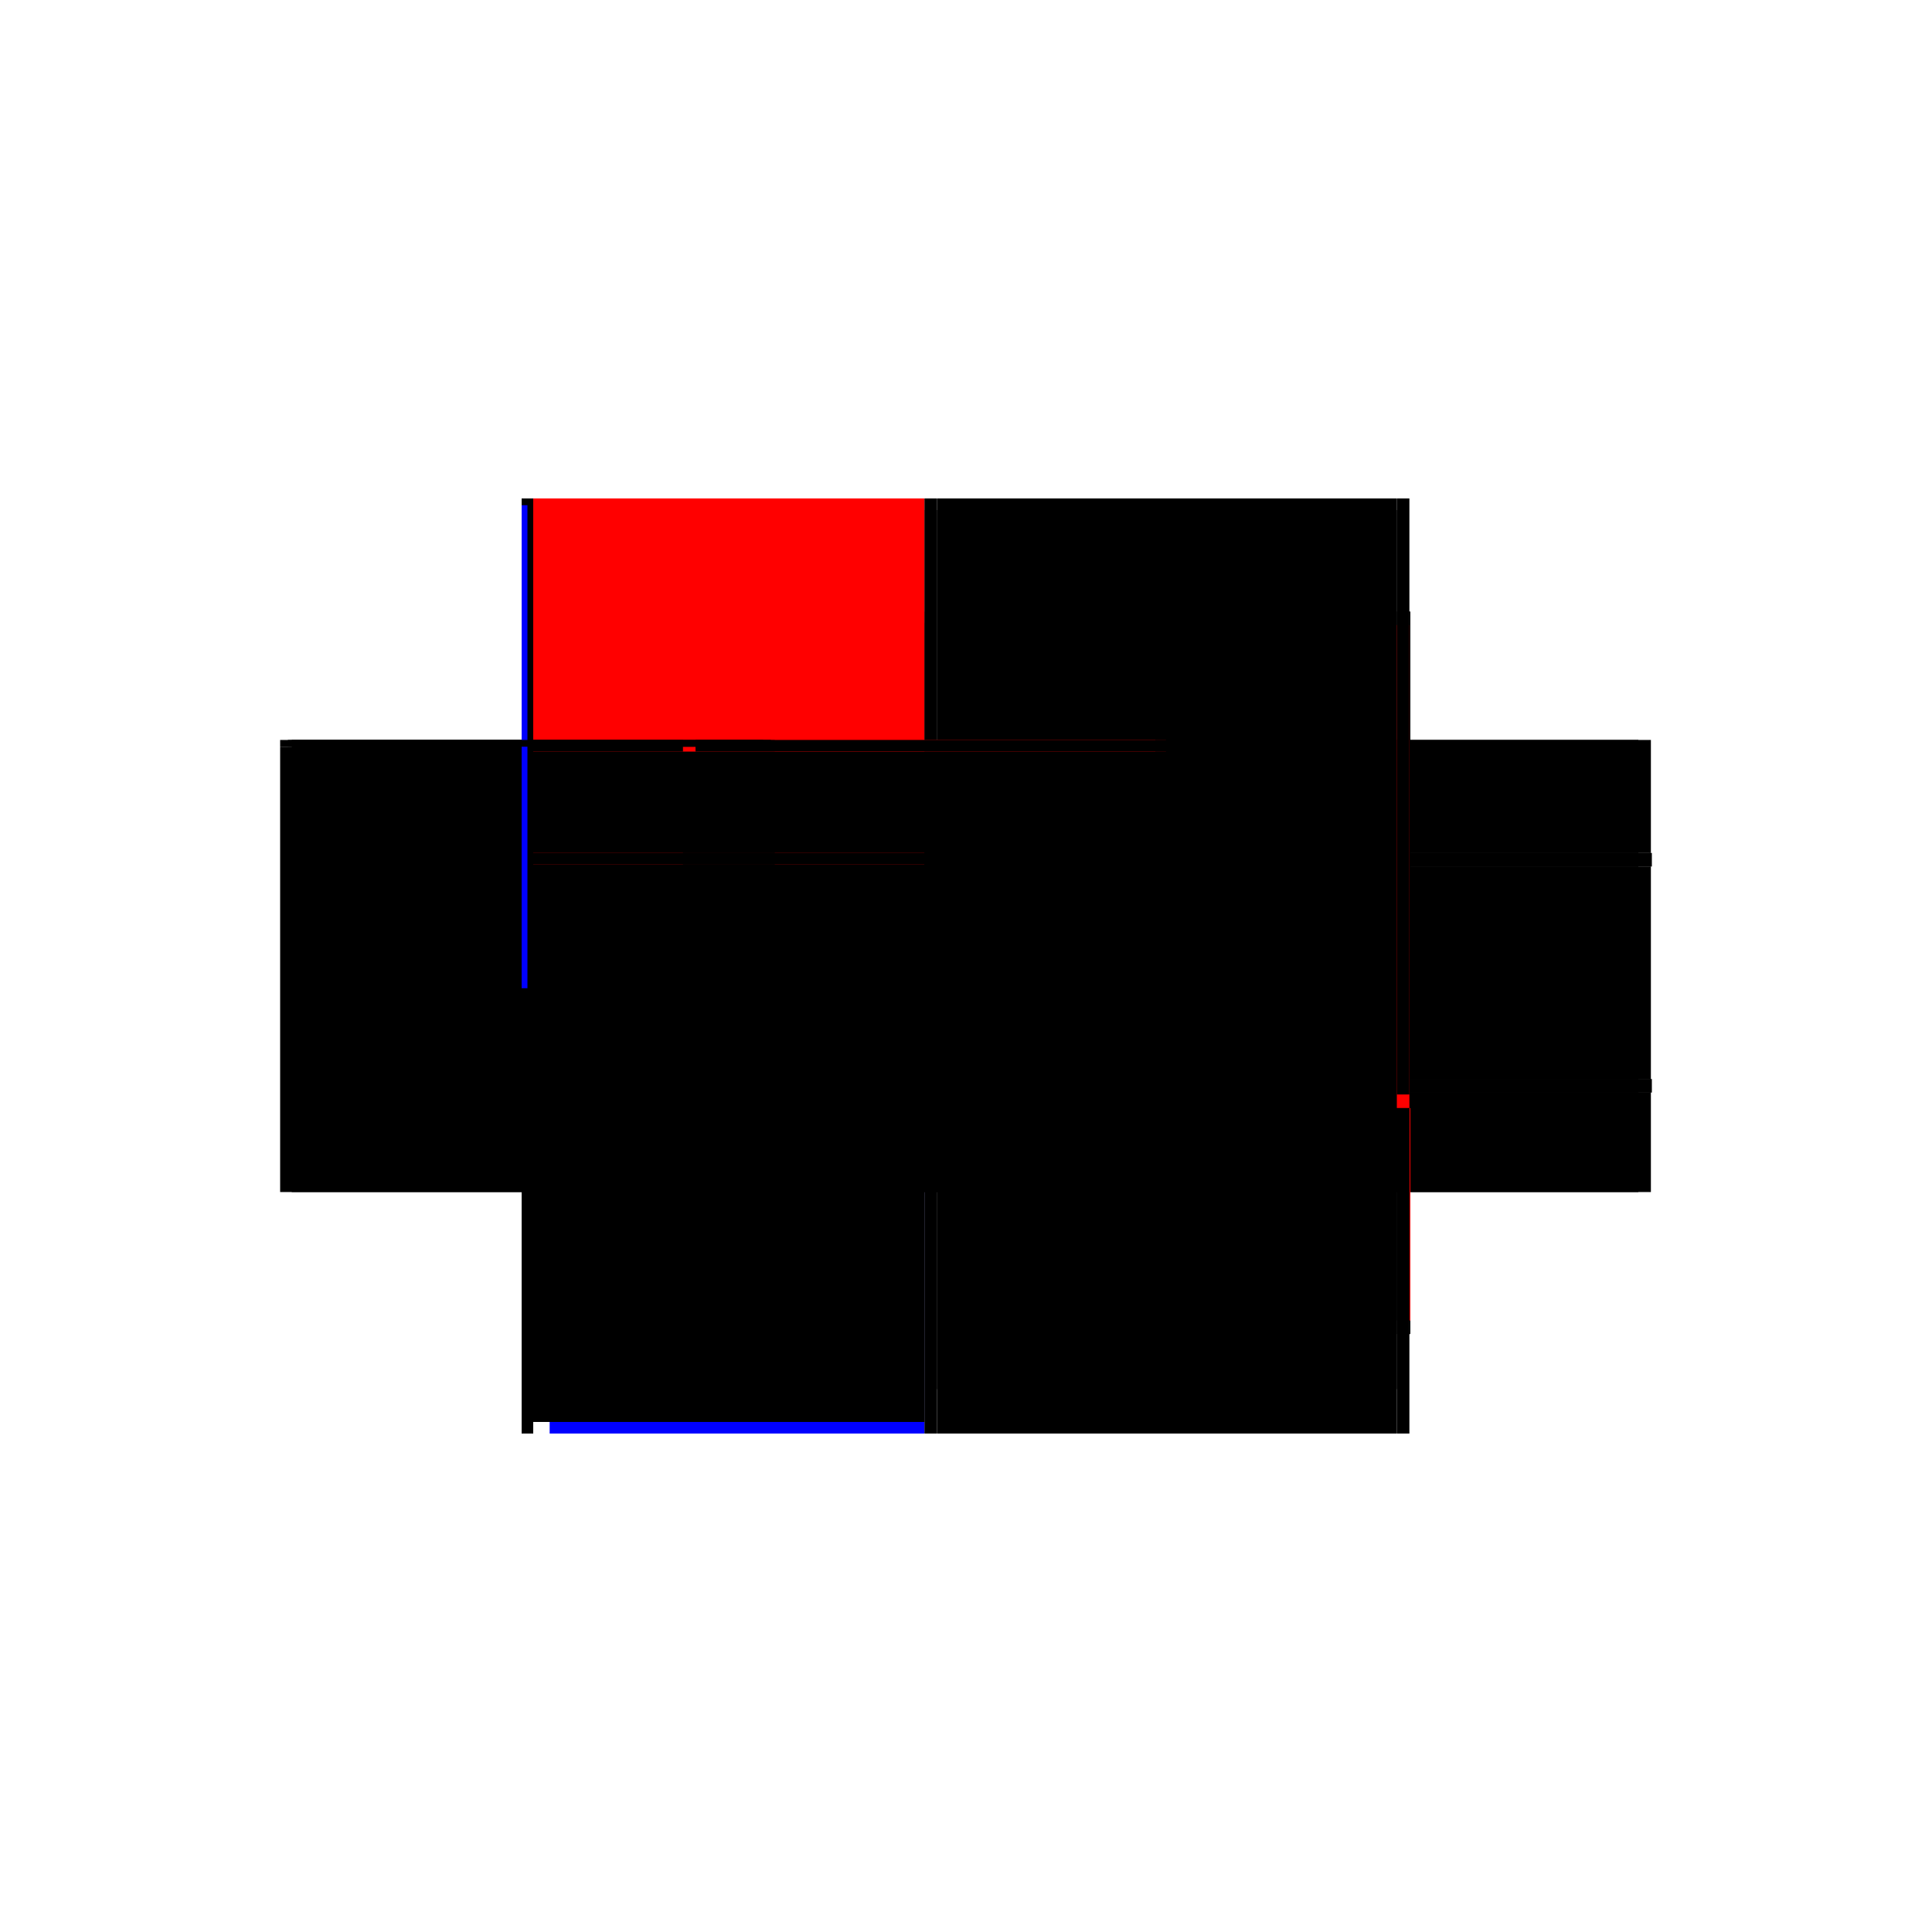 <?xml version="1.0" encoding="utf-8" ?>
<svg xmlns="http://www.w3.org/2000/svg" xmlns:ev="http://www.w3.org/2001/xml-events" xmlns:xlink="http://www.w3.org/1999/xlink" baseProfile="full" height="100%" version="1.1" viewBox="-1,-1,2,2" width="100%">
  <defs>
    <style type="text/css"><![CDATA[.vectorEffectClass {vector-effect: non-scaling-stroke;}]]></style>
  </defs>
  <line class="vectorEffectClass" fill="none" stroke="black" stroke-width="0.5" x1="-0.03" x2="0.446" y1="0.234" y2="0.234"/>
  <line class="vectorEffectClass" fill="none" stroke="black" stroke-width="0.5" x1="-0.03" x2="0.446" y1="0.188" y2="0.188"/>
  <line class="vectorEffectClass" fill="none" stroke="black" stroke-width="0.5" x1="-0.03" x2="0.446" y1="-0.222" y2="-0.222"/>
  <line class="vectorEffectClass" fill="none" stroke="black" stroke-width="0.5" x1="-0.03" x2="0.446" y1="-0.234" y2="-0.234"/>
  <line class="vectorEffectClass" fill="none" stroke="black" stroke-width="0.5" x1="-0.46" x2="-0.46" y1="0.234" y2="-0.227"/>
  <line class="vectorEffectClass" fill="none" stroke="black" stroke-width="0.5" x1="-0.03" x2="-0.03" y1="0.188" y2="-0.222"/>
  <line class="vectorEffectClass" fill="none" stroke="blue" stroke-width="0.5" x1="-0.431" x2="-0.043" y1="0.234" y2="0.234"/>
  <line class="vectorEffectClass" fill="none" stroke="black" stroke-width="0.5" x1="-0.448" x2="-0.043" y1="0.222" y2="0.222"/>
  <line class="vectorEffectClass" fill="none" stroke="black" stroke-width="0.5" x1="-0.448" x2="-0.043" y1="-0.105" y2="-0.105"/>
  <line class="vectorEffectClass" fill="none" stroke="black" stroke-width="0.5" x1="-0.448" x2="-0.043" y1="-0.117" y2="-0.117"/>
  <line class="vectorEffectClass" fill="none" stroke="black" stroke-width="0.5" x1="-0.448" x2="-0.043" y1="-0.222" y2="-0.222"/>
  <line class="vectorEffectClass" fill="none" stroke="red" stroke-width="0.5" x1="-0.448" x2="-0.043" y1="-0.234" y2="-0.234"/>
  <line class="vectorEffectClass" fill="none" stroke="black" stroke-width="0.5" x1="-0.448" x2="-0.448" y1="0.222" y2="-0.105"/>
  <line class="vectorEffectClass" fill="none" stroke="black" stroke-width="0.5" x1="-0.043" x2="-0.043" y1="0.222" y2="-0.105"/>
  <line class="vectorEffectClass" fill="none" stroke="black" stroke-width="0.5" x1="0.446" x2="0.446" y1="0.117" y2="-0.103"/>
  <line class="vectorEffectClass" fill="none" stroke="black" stroke-width="0.5" x1="0.459" x2="0.459" y1="0.117" y2="-0.103"/>
  <line class="vectorEffectClass" fill="none" stroke="black" stroke-width="0.5" x1="0.459" x2="0.459" y1="-0.117" y2="-0.234"/>
  <line class="vectorEffectClass" fill="none" stroke="black" stroke-width="0.5" x1="-0.448" x2="-0.448" y1="-0.117" y2="-0.222"/>
  <line class="vectorEffectClass" fill="none" stroke="black" stroke-width="0.5" x1="-0.043" x2="-0.043" y1="-0.117" y2="-0.222"/>
  <line class="vectorEffectClass" fill="none" stroke="black" stroke-width="0.5" x1="0.446" x2="0.446" y1="-0.117" y2="-0.222"/>
  <line class="vectorEffectClass" fill="none" stroke="black" stroke-width="0.5" x1="0.459" x2="0.459" y1="0.234" y2="0.131"/>
  <line class="vectorEffectClass" fill="none" stroke="black" stroke-width="0.5" x1="0.446" x2="0.446" y1="0.188" y2="0.131"/>
  <line class="vectorEffectClass" fill="none" stroke="black" stroke-width="0.5" x1="-0.03" x2="-0.03" y1="0.234" y2="0.188"/>
  <line class="vectorEffectClass" fill="none" stroke="black" stroke-width="0.5" x1="0.446" x2="0.446" y1="0.234" y2="0.188"/>
  <line class="vectorEffectClass" fill="none" stroke="black" stroke-width="0.5" x1="0.46" x2="0.46" y1="-0.103" y2="-0.117"/>
  <line class="vectorEffectClass" fill="none" stroke="black" stroke-width="0.5" x1="0.446" x2="0.446" y1="-0.103" y2="-0.117"/>
  <line class="vectorEffectClass" fill="none" stroke="black" stroke-width="0.5" x1="0.459" x2="0.459" y1="-0.103" y2="-0.117"/>
  <line class="vectorEffectClass" fill="none" stroke="black" stroke-width="0.5" x1="0.46" x2="0.46" y1="0.131" y2="0.117"/>
  <line class="vectorEffectClass" fill="none" stroke="black" stroke-width="0.5" x1="0.446" x2="0.446" y1="0.131" y2="0.117"/>
  <line class="vectorEffectClass" fill="none" stroke="black" stroke-width="0.5" x1="0.459" x2="0.459" y1="0.131" y2="0.117"/>
  <line class="vectorEffectClass" fill="none" stroke="black" stroke-width="0.5" x1="0.446" x2="0.459" y1="0.234" y2="0.234"/>
  <line class="vectorEffectClass" fill="none" stroke="black" stroke-width="0.5" x1="0.446" x2="0.459" y1="-0.234" y2="-0.234"/>
  <line class="vectorEffectClass" fill="none" stroke="black" stroke-width="0.5" x1="-0.043" x2="-0.03" y1="0.234" y2="0.234"/>
  <line class="vectorEffectClass" fill="none" stroke="black" stroke-width="0.5" x1="-0.043" x2="-0.03" y1="-0.234" y2="-0.234"/>
  <line class="vectorEffectClass" fill="none" stroke="black" stroke-width="0.5" x1="-0.448" x2="-0.448" y1="0.234" y2="0.222"/>
  <line class="vectorEffectClass" fill="none" stroke="black" stroke-width="0.5" x1="-0.448" x2="-0.448" y1="-0.105" y2="-0.117"/>
  <line class="vectorEffectClass" fill="none" stroke="black" stroke-width="0.5" x1="-0.448" x2="-0.448" y1="-0.222" y2="-0.234"/>
  <line class="vectorEffectClass" fill="none" stroke="black" stroke-width="0.5" x1="-0.46" x2="-0.448" y1="0.234" y2="0.234"/>
  <line class="vectorEffectClass" fill="none" stroke="black" stroke-width="0.5" x1="-0.043" x2="-0.043" y1="0.234" y2="0.222"/>
  <line class="vectorEffectClass" fill="none" stroke="black" stroke-width="0.5" x1="-0.043" x2="-0.043" y1="-0.105" y2="-0.117"/>
  <line class="vectorEffectClass" fill="none" stroke="red" stroke-width="0.5" x1="-0.043" x2="-0.043" y1="-0.222" y2="-0.234"/>
  <line class="vectorEffectClass" fill="none" stroke="black" stroke-width="0.5" x1="-0.03" x2="-0.03" y1="-0.222" y2="-0.234"/>
  <line class="vectorEffectClass" fill="none" stroke="black" stroke-width="0.5" x1="0.446" x2="0.446" y1="-0.222" y2="-0.234"/>
  <line class="vectorEffectClass" fill="none" stroke="black" stroke-width="0.5" x1="-0.46" x2="-0.452" y1="-0.234" y2="-0.234"/>
  <line class="vectorEffectClass" fill="none" stroke="black" stroke-width="0.5" x1="-0.46" x2="-0.46" y1="-0.227" y2="-0.234"/>
  <line class="vectorEffectClass" fill="none" stroke="black" stroke-width="0.5" x1="-0.452" x2="-0.448" y1="-0.234" y2="-0.234"/>
  <line class="vectorEffectClass" fill="none" stroke="black" stroke-width="0.5" x1="0.459" x2="0.46" y1="0.131" y2="0.131"/>
  <line class="vectorEffectClass" fill="none" stroke="red" stroke-width="0.5" x1="0.459" x2="0.46" y1="0.117" y2="0.117"/>
  <line class="vectorEffectClass" fill="none" stroke="black" stroke-width="0.5" x1="0.459" x2="0.46" y1="-0.103" y2="-0.103"/>
  <line class="vectorEffectClass" fill="none" stroke="black" stroke-width="0.5" x1="0.459" x2="0.46" y1="-0.117" y2="-0.117"/>
  <line class="vectorEffectClass" fill="none" stroke="black" stroke-dasharray="5.0 5.0" stroke-width="0.5" x1="0.446" x2="0.459" y1="0.131" y2="0.131"/>
  <line class="vectorEffectClass" fill="none" stroke="black" stroke-dasharray="5.0 5.0" stroke-width="0.5" x1="0.446" x2="0.459" y1="0.117" y2="0.117"/>
  <line class="vectorEffectClass" fill="none" stroke="red" stroke-dasharray="5.0 5.0" stroke-width="0.5" x1="0.446" x2="0.459" y1="-0.103" y2="-0.103"/>
  <line class="vectorEffectClass" fill="none" stroke="black" stroke-dasharray="5.0 5.0" stroke-width="0.5" x1="0.446" x2="0.459" y1="-0.117" y2="-0.117"/>
  <line class="vectorEffectClass" fill="none" stroke="blue" stroke-dasharray="5.0 5.0" stroke-width="0.5" x1="-0.46" x2="-0.454" y1="-0.227" y2="-0.227"/>
  <line class="vectorEffectClass" fill="none" stroke="black" stroke-dasharray="5.0 5.0" stroke-width="0.5" x1="-0.452" x2="-0.452" y1="-0.227" y2="-0.234"/>
</svg>
